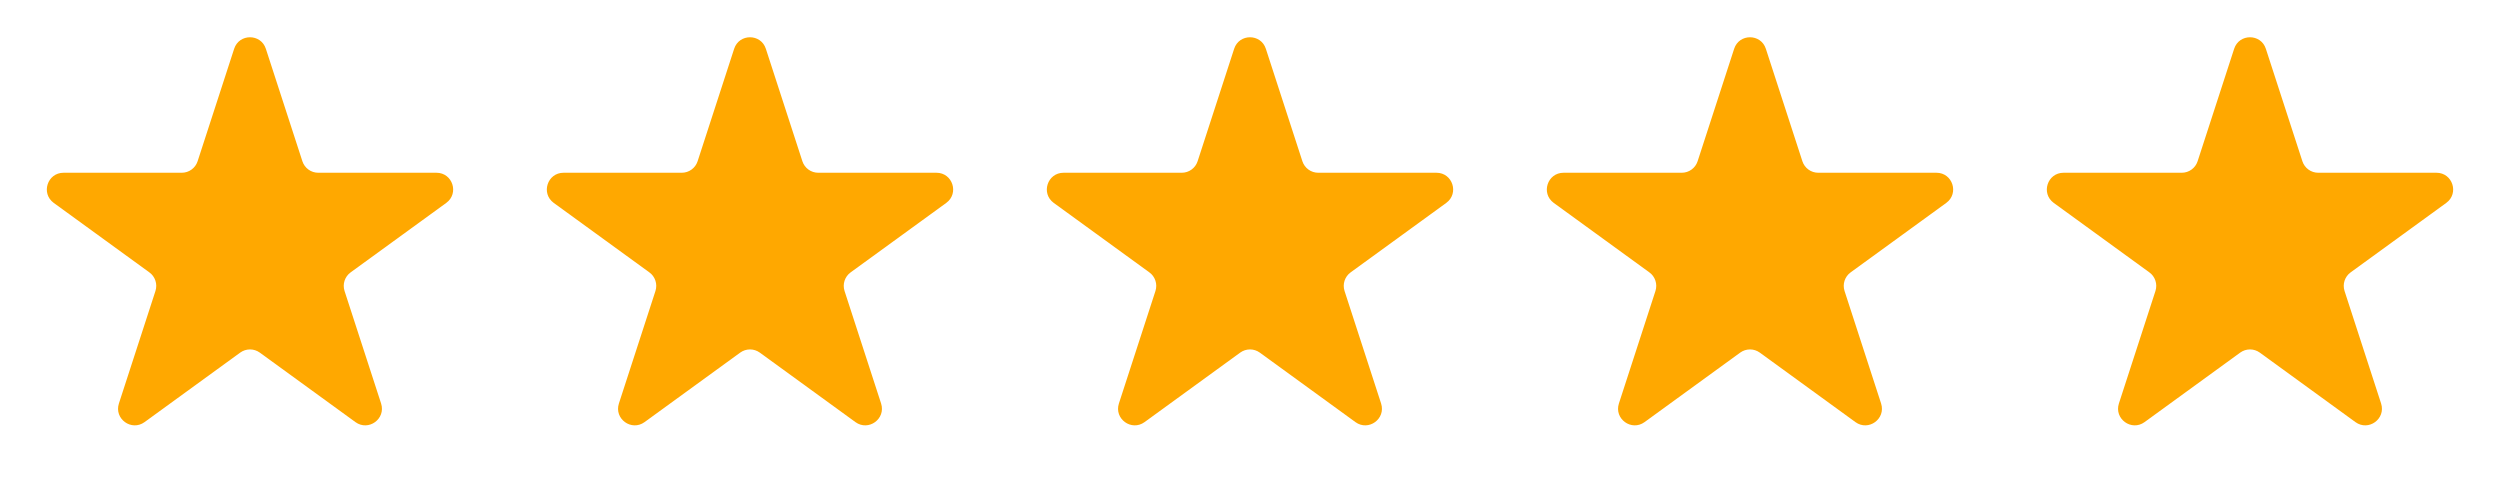 <?xml version="1.0" encoding="UTF-8"?> <svg xmlns="http://www.w3.org/2000/svg" width="300" height="60" viewBox="0 0 300 60" fill="none"><path d="M28.098 5.854C28.697 4.011 31.303 4.011 31.902 5.854L36.286 19.348C36.554 20.172 37.322 20.73 38.188 20.73H52.376C54.314 20.73 55.119 23.209 53.552 24.348L42.074 32.687C41.373 33.196 41.079 34.099 41.347 34.923L45.731 48.416C46.33 50.259 44.221 51.791 42.654 50.653L31.176 42.313C30.475 41.804 29.525 41.804 28.824 42.313L17.346 50.653C15.779 51.791 13.67 50.259 14.269 48.416L18.653 34.923C18.921 34.099 18.627 33.196 17.926 32.687L6.448 24.348C4.881 23.209 5.686 20.73 7.624 20.73H21.811C22.678 20.73 23.446 20.172 23.714 19.348L28.098 5.854Z" fill="#FFA800"></path><path d="M88.098 5.854C88.697 4.011 91.303 4.011 91.902 5.854L96.286 19.348C96.554 20.172 97.322 20.73 98.189 20.73H112.376C114.314 20.73 115.119 23.209 113.552 24.348L102.074 32.687C101.373 33.196 101.079 34.099 101.347 34.923L105.731 48.416C106.33 50.259 104.221 51.791 102.654 50.653L91.176 42.313C90.475 41.804 89.525 41.804 88.824 42.313L77.346 50.653C75.779 51.791 73.67 50.259 74.269 48.416L78.653 34.923C78.921 34.099 78.627 33.196 77.926 32.687L66.448 24.348C64.881 23.209 65.686 20.73 67.624 20.73H81.811C82.678 20.73 83.446 20.172 83.714 19.348L88.098 5.854Z" fill="#FFA800"></path><path d="M148.098 5.854C148.697 4.011 151.303 4.011 151.902 5.854L156.286 19.348C156.554 20.172 157.322 20.73 158.189 20.73H172.376C174.314 20.73 175.119 23.209 173.552 24.348L162.074 32.687C161.373 33.196 161.079 34.099 161.347 34.923L165.731 48.416C166.33 50.259 164.221 51.791 162.654 50.653L151.176 42.313C150.475 41.804 149.525 41.804 148.824 42.313L137.346 50.653C135.779 51.791 133.67 50.259 134.269 48.416L138.653 34.923C138.921 34.099 138.627 33.196 137.926 32.687L126.448 24.348C124.881 23.209 125.686 20.73 127.624 20.73H141.811C142.678 20.73 143.446 20.172 143.714 19.348L148.098 5.854Z" fill="#FFA800"></path><path d="M208.098 5.854C208.697 4.011 211.303 4.011 211.902 5.854L216.286 19.348C216.554 20.172 217.322 20.73 218.189 20.73H232.376C234.314 20.73 235.119 23.209 233.552 24.348L222.074 32.687C221.373 33.196 221.079 34.099 221.347 34.923L225.731 48.416C226.33 50.259 224.221 51.791 222.654 50.653L211.176 42.313C210.475 41.804 209.525 41.804 208.824 42.313L197.346 50.653C195.779 51.791 193.67 50.259 194.269 48.416L198.653 34.923C198.921 34.099 198.627 33.196 197.926 32.687L186.448 24.348C184.881 23.209 185.686 20.73 187.624 20.73H201.811C202.678 20.73 203.446 20.172 203.714 19.348L208.098 5.854Z" fill="#FFA800"></path><path d="M268.098 5.854C268.697 4.011 271.303 4.011 271.902 5.854L276.286 19.348C276.554 20.172 277.322 20.73 278.189 20.73H292.376C294.314 20.73 295.119 23.209 293.552 24.348L282.074 32.687C281.373 33.196 281.079 34.099 281.347 34.923L285.731 48.416C286.33 50.259 284.221 51.791 282.654 50.653L271.176 42.313C270.475 41.804 269.525 41.804 268.824 42.313L257.346 50.653C255.779 51.791 253.67 50.259 254.269 48.416L258.653 34.923C258.921 34.099 258.627 33.196 257.926 32.687L246.448 24.348C244.881 23.209 245.686 20.73 247.624 20.73H261.811C262.678 20.73 263.446 20.172 263.714 19.348L268.098 5.854Z" fill="#FFA800"></path></svg> 